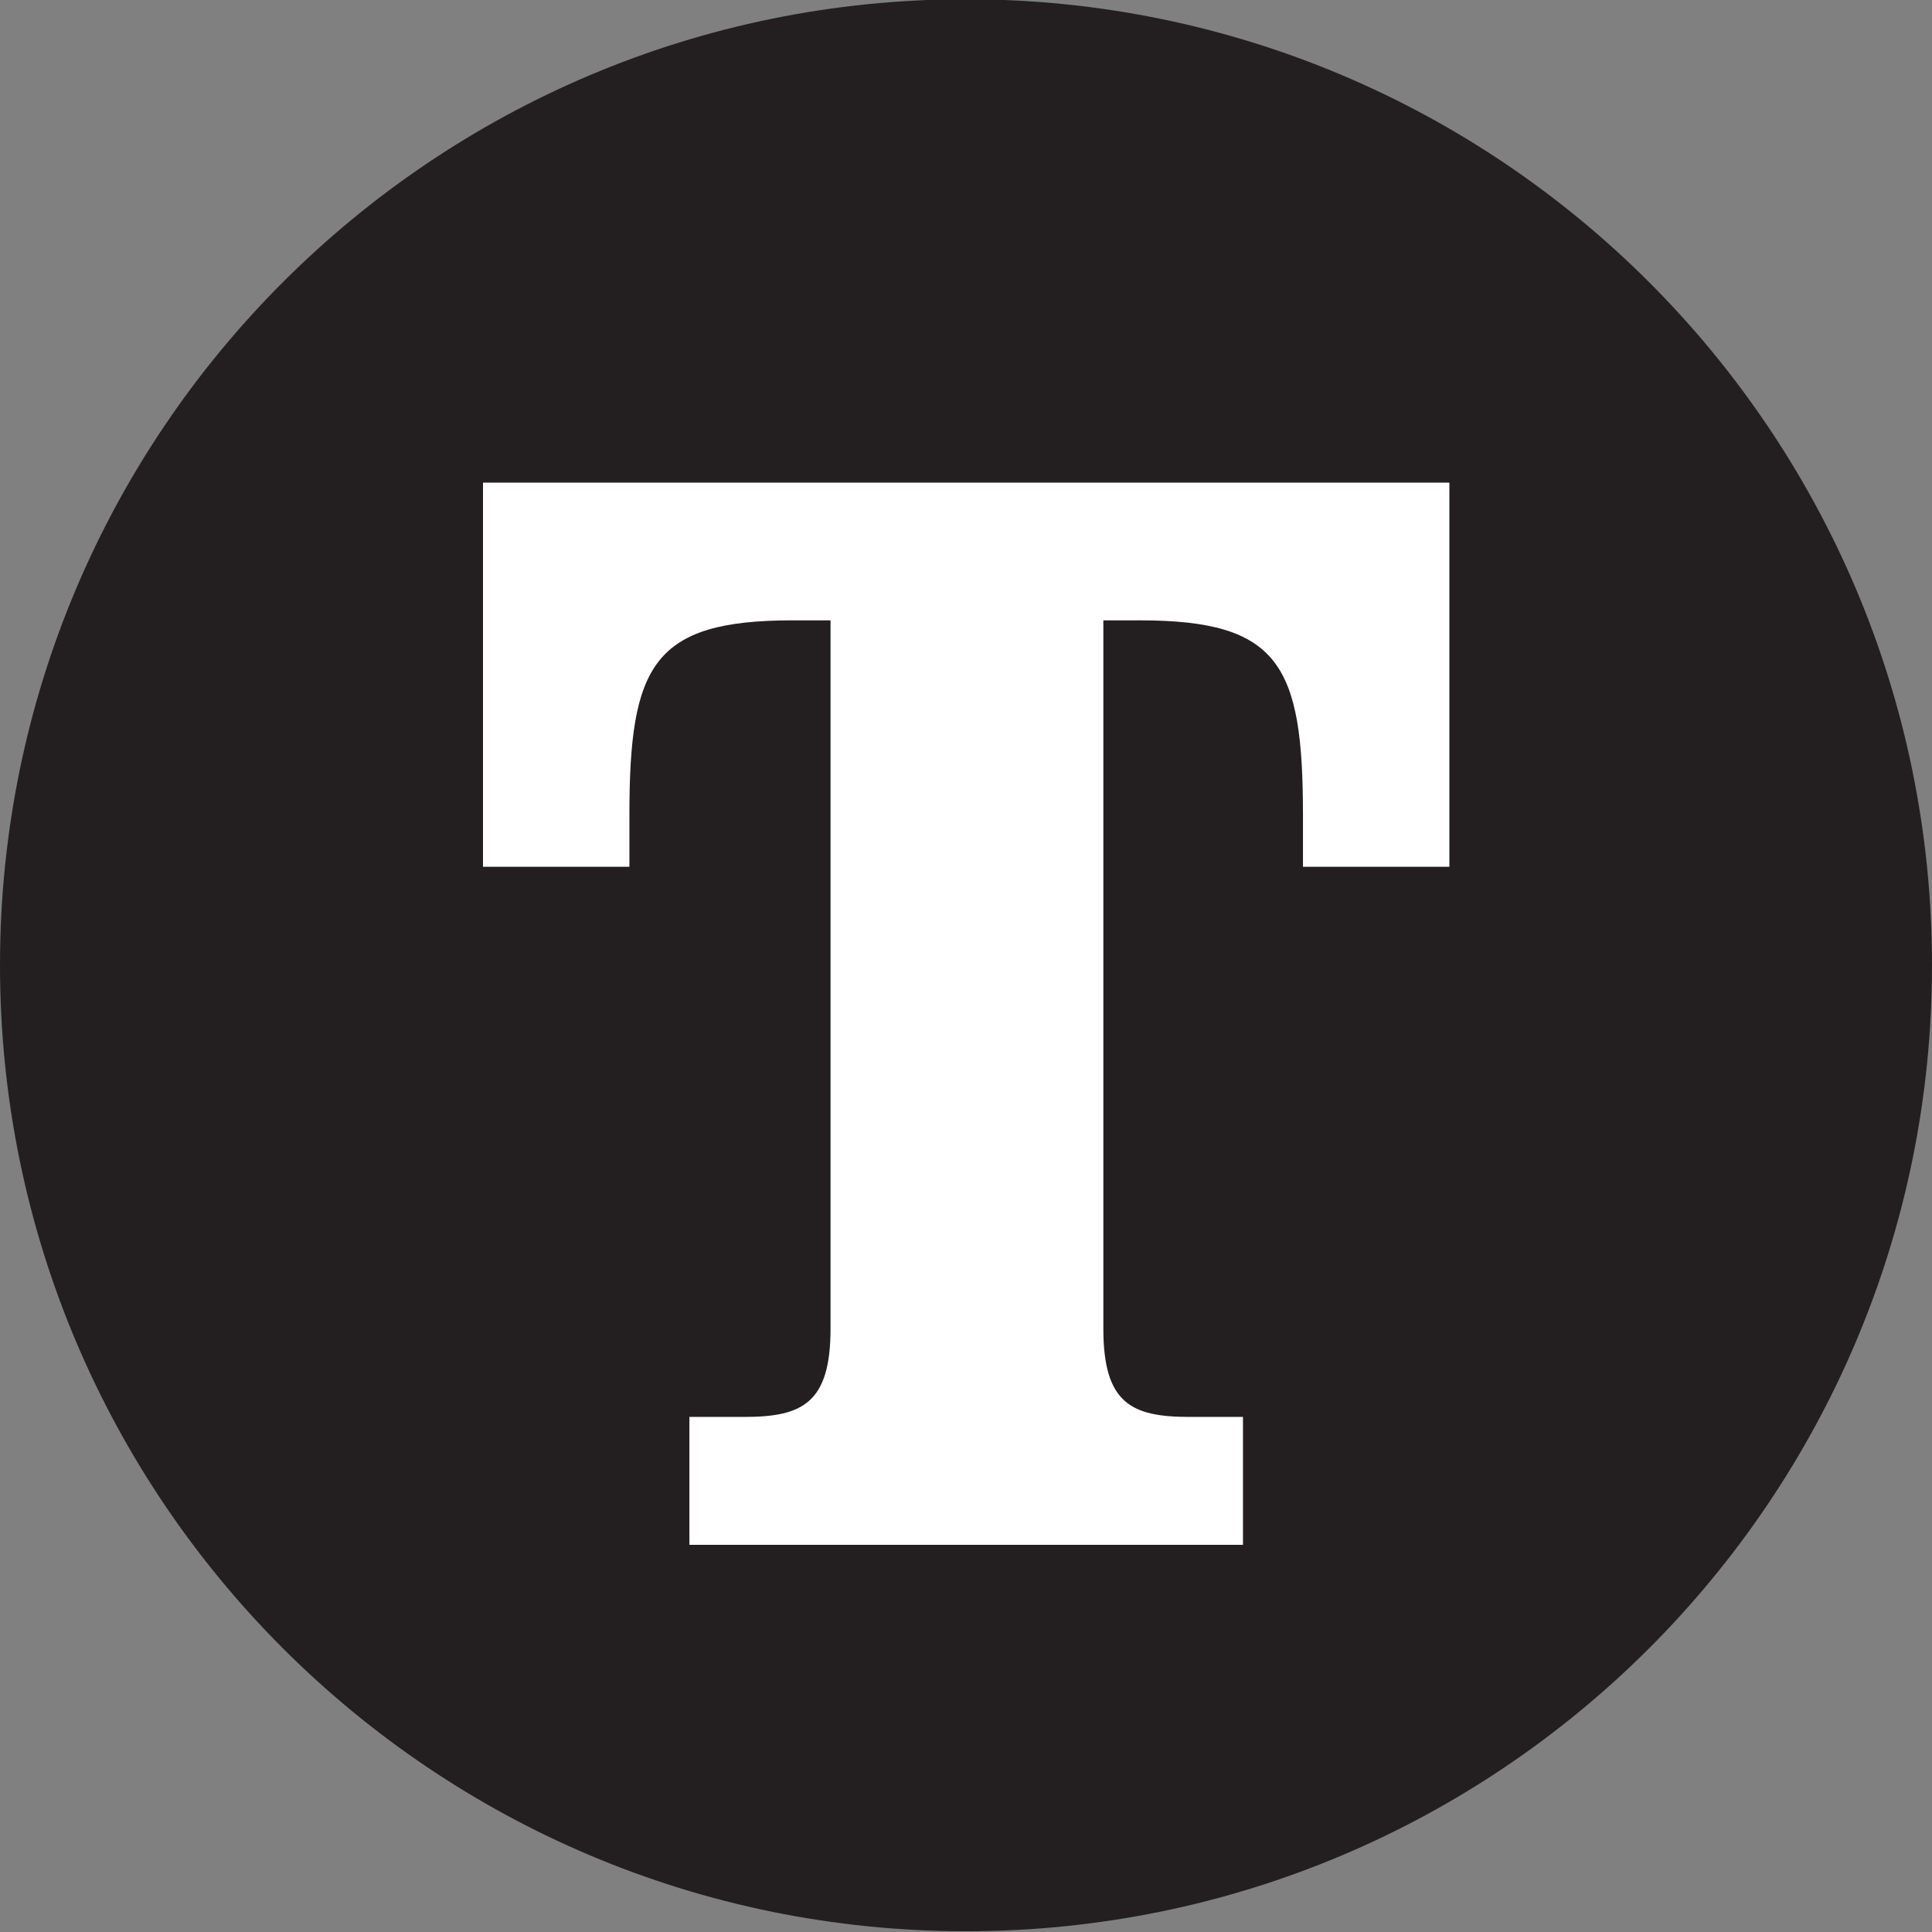 <?xml version="1.0" encoding="UTF-8"?> <svg xmlns="http://www.w3.org/2000/svg" xmlns:xlink="http://www.w3.org/1999/xlink" id="Layer_1" version="1.1" viewBox="0 0 512 512"><rect x="0" y="0" width="512" height="512" fill="#808080" stroke="none"/><defs><style> .st0 { fill: none; } .st1 { fill: #231f20; } .st2 { clip-path: url(#clippath-1); } .st3 { fill: #fff; } </style><clipPath id="clippath-1"><rect class="st0" y="-.2" width="512" height="512"></rect></clipPath></defs><g class="st2"><path class="st1" d="M256,511.8c141.4,0,256-114.6,256-256S397.4-.2,256-.2,0,114.4,0,255.8s114.6,256,256,256"></path><path class="st3" d="M302.1,164.4c37,0,43.2,11.9,43.2,51.6v13.7h38.8v-101.8H128v101.8h38.8v-13.7c0-39.7,6.2-51.6,43.2-51.6h10.1v187.7c0,19.8-7.5,23.4-22.9,23.4h-14.5v33.9h146.7v-33.9h-14.1c-15.4,0-22.9-3.5-22.9-23.4v-187.7h9.7Z"></path></g></svg> 